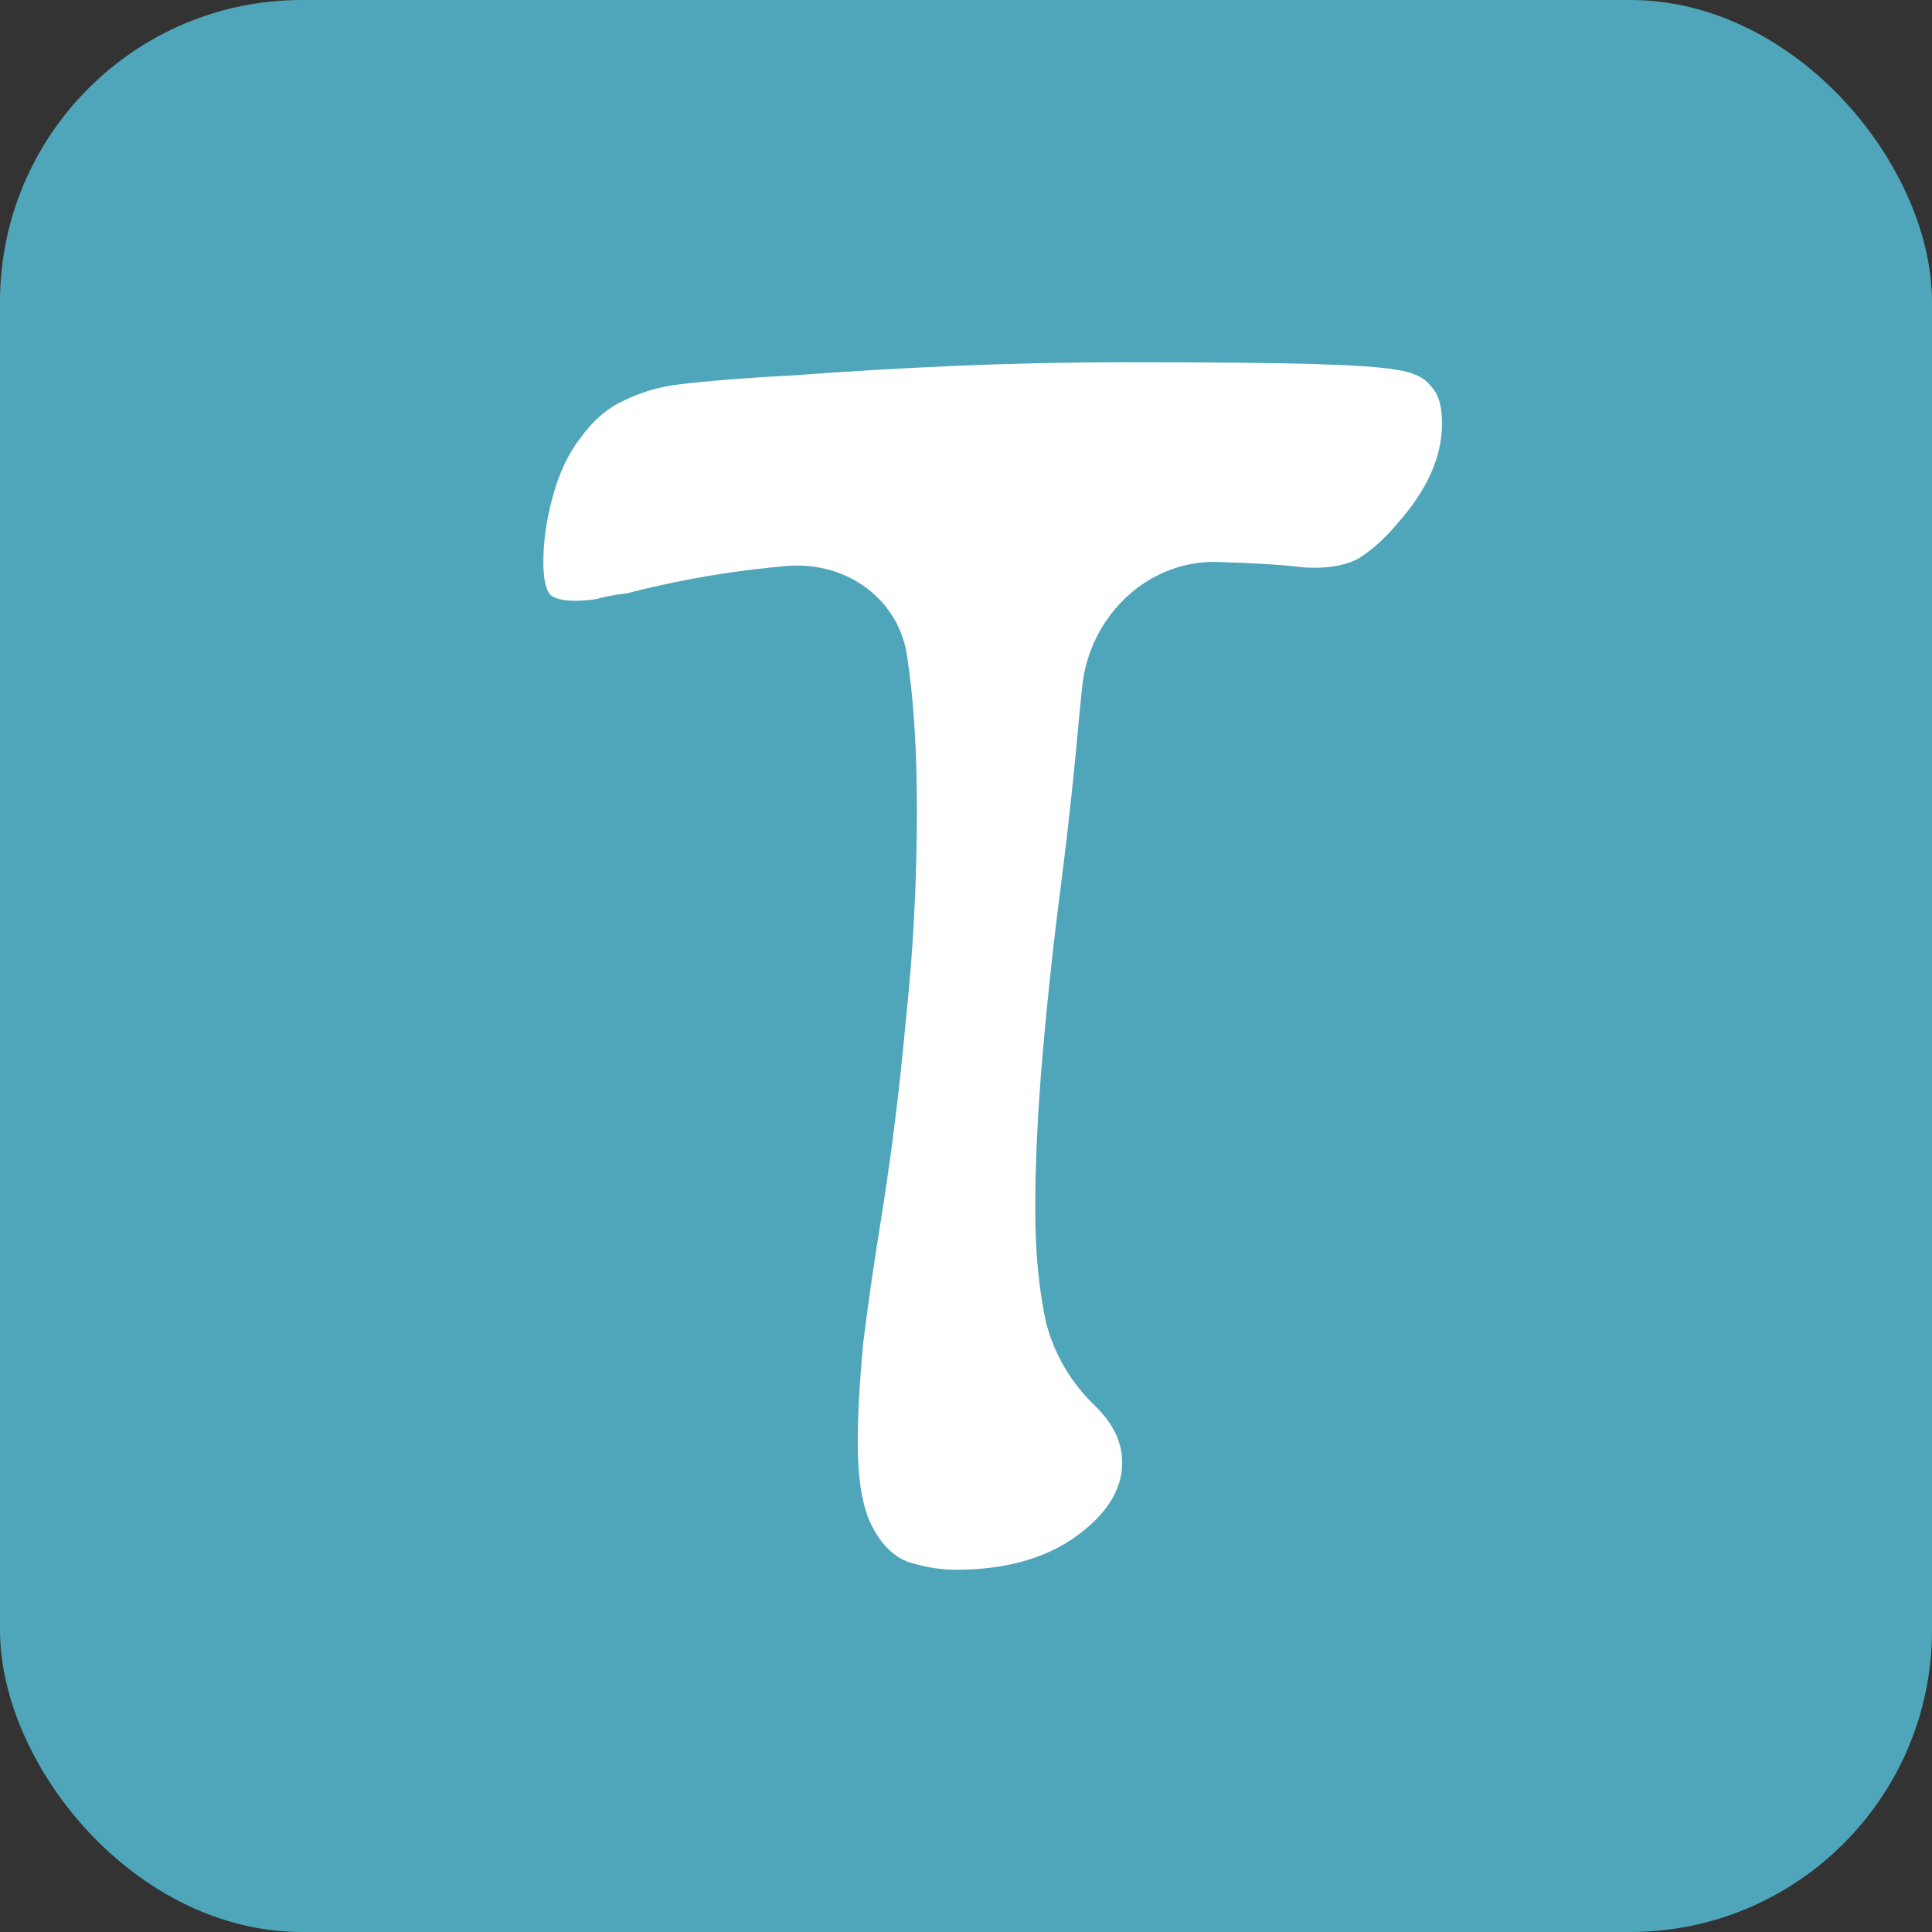 <?xml version="1.0" encoding="UTF-8"?> <svg xmlns="http://www.w3.org/2000/svg" width="32" height="32" viewBox="0 0 32 32" fill="none"><rect x="0" y="0" width="32" height="32" fill="#333333" stroke="none"/><rect width="32" height="32" rx="5" fill="#4FA6BA"></rect><path d="M15.83 26C15.585 26 15.33 25.959 15.064 25.878C14.819 25.796 14.615 25.602 14.452 25.296C14.288 24.989 14.207 24.52 14.207 23.887C14.207 23.438 14.237 22.886 14.299 22.233C14.38 21.579 14.482 20.875 14.605 20.119C14.768 19.099 14.901 18.026 15.003 16.904C15.126 15.76 15.187 14.596 15.187 13.412C15.187 12.452 15.136 11.625 15.034 10.931V10.931C14.919 9.926 14.015 9.282 13.008 9.376C12.834 9.392 12.661 9.41 12.492 9.43C11.797 9.512 11.093 9.645 10.378 9.828C10.194 9.849 10.031 9.88 9.888 9.92C9.766 9.941 9.643 9.951 9.521 9.951C9.337 9.951 9.204 9.92 9.123 9.859C9.041 9.777 9 9.594 9 9.308C9 8.961 9.051 8.603 9.153 8.236C9.255 7.848 9.408 7.521 9.613 7.256C9.817 6.97 10.052 6.766 10.317 6.643C10.603 6.5 10.909 6.408 11.236 6.368C11.746 6.306 12.4 6.255 13.196 6.214C13.992 6.153 14.86 6.102 15.799 6.061C16.759 6.02 17.698 6 18.617 6C20.108 6 21.169 6.01 21.802 6.031C22.456 6.051 22.895 6.082 23.119 6.123C23.405 6.163 23.599 6.255 23.701 6.398C23.824 6.521 23.885 6.725 23.885 7.011C23.885 7.562 23.64 8.113 23.15 8.665C22.946 8.91 22.732 9.104 22.507 9.247C22.282 9.369 21.986 9.42 21.619 9.4C21.292 9.359 20.812 9.328 20.179 9.308V9.308C19.003 9.27 18.038 10.214 17.923 11.386C17.91 11.517 17.897 11.652 17.882 11.789C17.8 12.728 17.698 13.677 17.576 14.637C17.453 15.576 17.351 16.516 17.27 17.455C17.188 18.394 17.147 19.252 17.147 20.028C17.147 20.742 17.208 21.375 17.331 21.927C17.474 22.457 17.749 22.917 18.158 23.305C18.444 23.591 18.587 23.897 18.587 24.224C18.587 24.673 18.331 25.081 17.821 25.449C17.31 25.816 16.647 26 15.83 26Z" fill="white"></path></svg> 